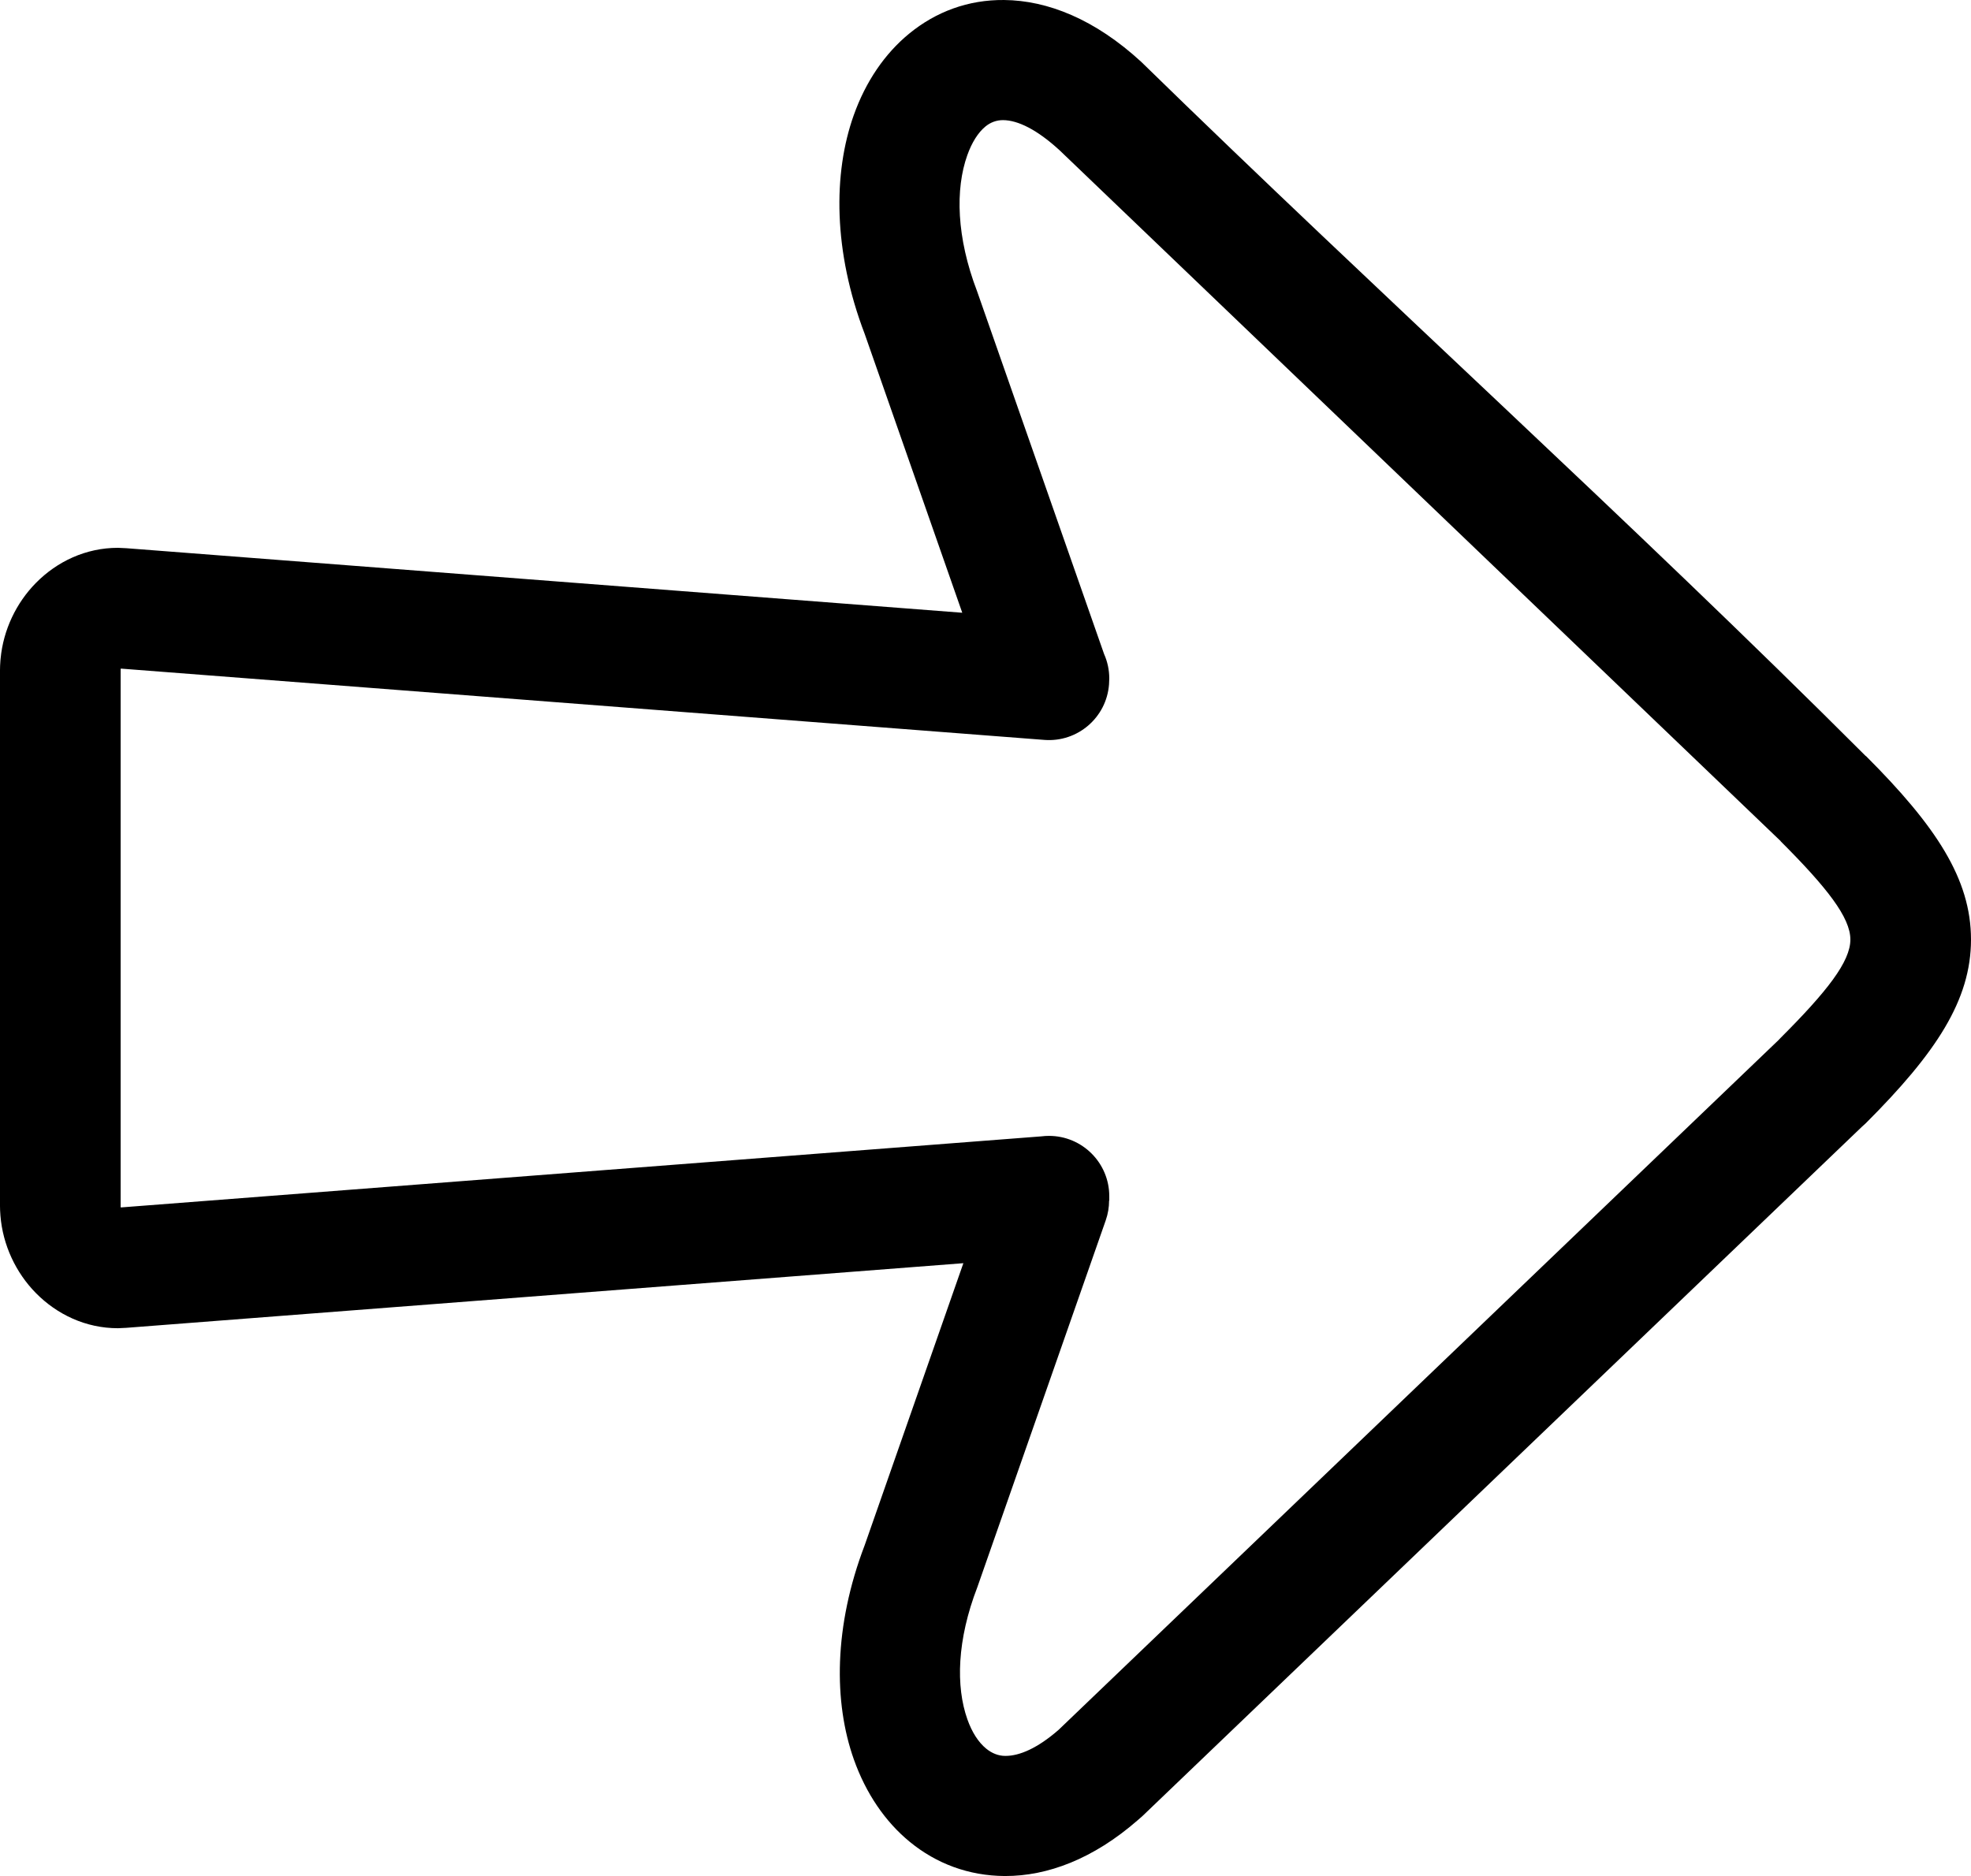 <svg xmlns="http://www.w3.org/2000/svg" shape-rendering="geometricPrecision" text-rendering="geometricPrecision" image-rendering="optimizeQuality" fill-rule="evenodd" clip-rule="evenodd" viewBox="0 0 512 487.432"><path fill-rule="nonzero" d="M270.483 295.253L31.379 313.718l-.065-.328c.012.012.021.059.021-.018V174.061c0-.074-.009-.029-.012 0l.053-.346 239.945 18.53c8.619.643 16.127-5.823 16.769-14.441l.062-1.51c0-2.271-.483-4.427-1.353-6.375L253.815 75.68c-5.382-14.042-5.678-26.556-2.546-35.349 1.19-3.342 2.816-5.906 4.725-7.473 1.303-1.068 2.872-1.66 4.595-1.646 3.825.036 8.799 2.443 14.705 7.882L462.573 218.55l-.024.024c12.076 12.076 18.116 19.812 18.116 25.544 0 5.732-6.04 13.464-18.116 25.541l-.53.559-187.077 179.273c-5.383 4.678-10.06 6.744-13.776 6.73h-.062c-1.767-.006-3.458-.687-4.932-1.895-2.008-1.643-3.689-4.246-4.876-7.597-3.026-8.529-2.721-20.606 2.596-34.375l33.339-95.275c.593-1.7.874-3.434.874-5.14h.047v-1.146c0-8.651-7.017-15.667-15.667-15.667-.678 0-1.348.044-2.002.127zM30.556 313.778l-.032.006c-.086.005-.033 0 .032-.006zm2.295 31.216l217.4-16.79-25.63 73.266c-8.068 21.121-8.08 40.83-2.819 55.663 3.141 8.858 8.154 16.194 14.54 21.428 6.883 5.64 15.273 8.808 24.632 8.87h.115c11.002.024 22.901-4.426 34.467-14.518l1.158-1.01L483.64 292.778l1.06-.968c18.199-18.199 27.3-31.951 27.3-47.692 0-15.745-9.101-29.497-27.3-47.695l-.029.029c-61.11-61.11-126.243-119.857-188.203-180.368C284.454 5.023 272.153.105 260.832.002c-9.344-.089-17.728 3.052-24.668 8.745-6.342 5.199-11.283 12.461-14.388 21.18-5.386 15.111-5.353 35.383 2.845 56.838l25.342 72.44-217.112-16.766-2.218-.104c-8.351 0-15.824 3.553-21.328 9.146C4.249 156.623.87 163.601.16 171.083l-.05.515c-.074.944-.11 1.767-.11 2.463v139.311c0 .696.036 1.516.11 2.463.613 7.677 4.023 14.856 9.201 20.117 5.504 5.593 12.986 9.146 21.325 9.146l2.215-.104zm-1.528-31.622c-.005-.032-.003-.021 0 0zm0-139.311c-.003.021-.005.033 0 0z"/></svg>